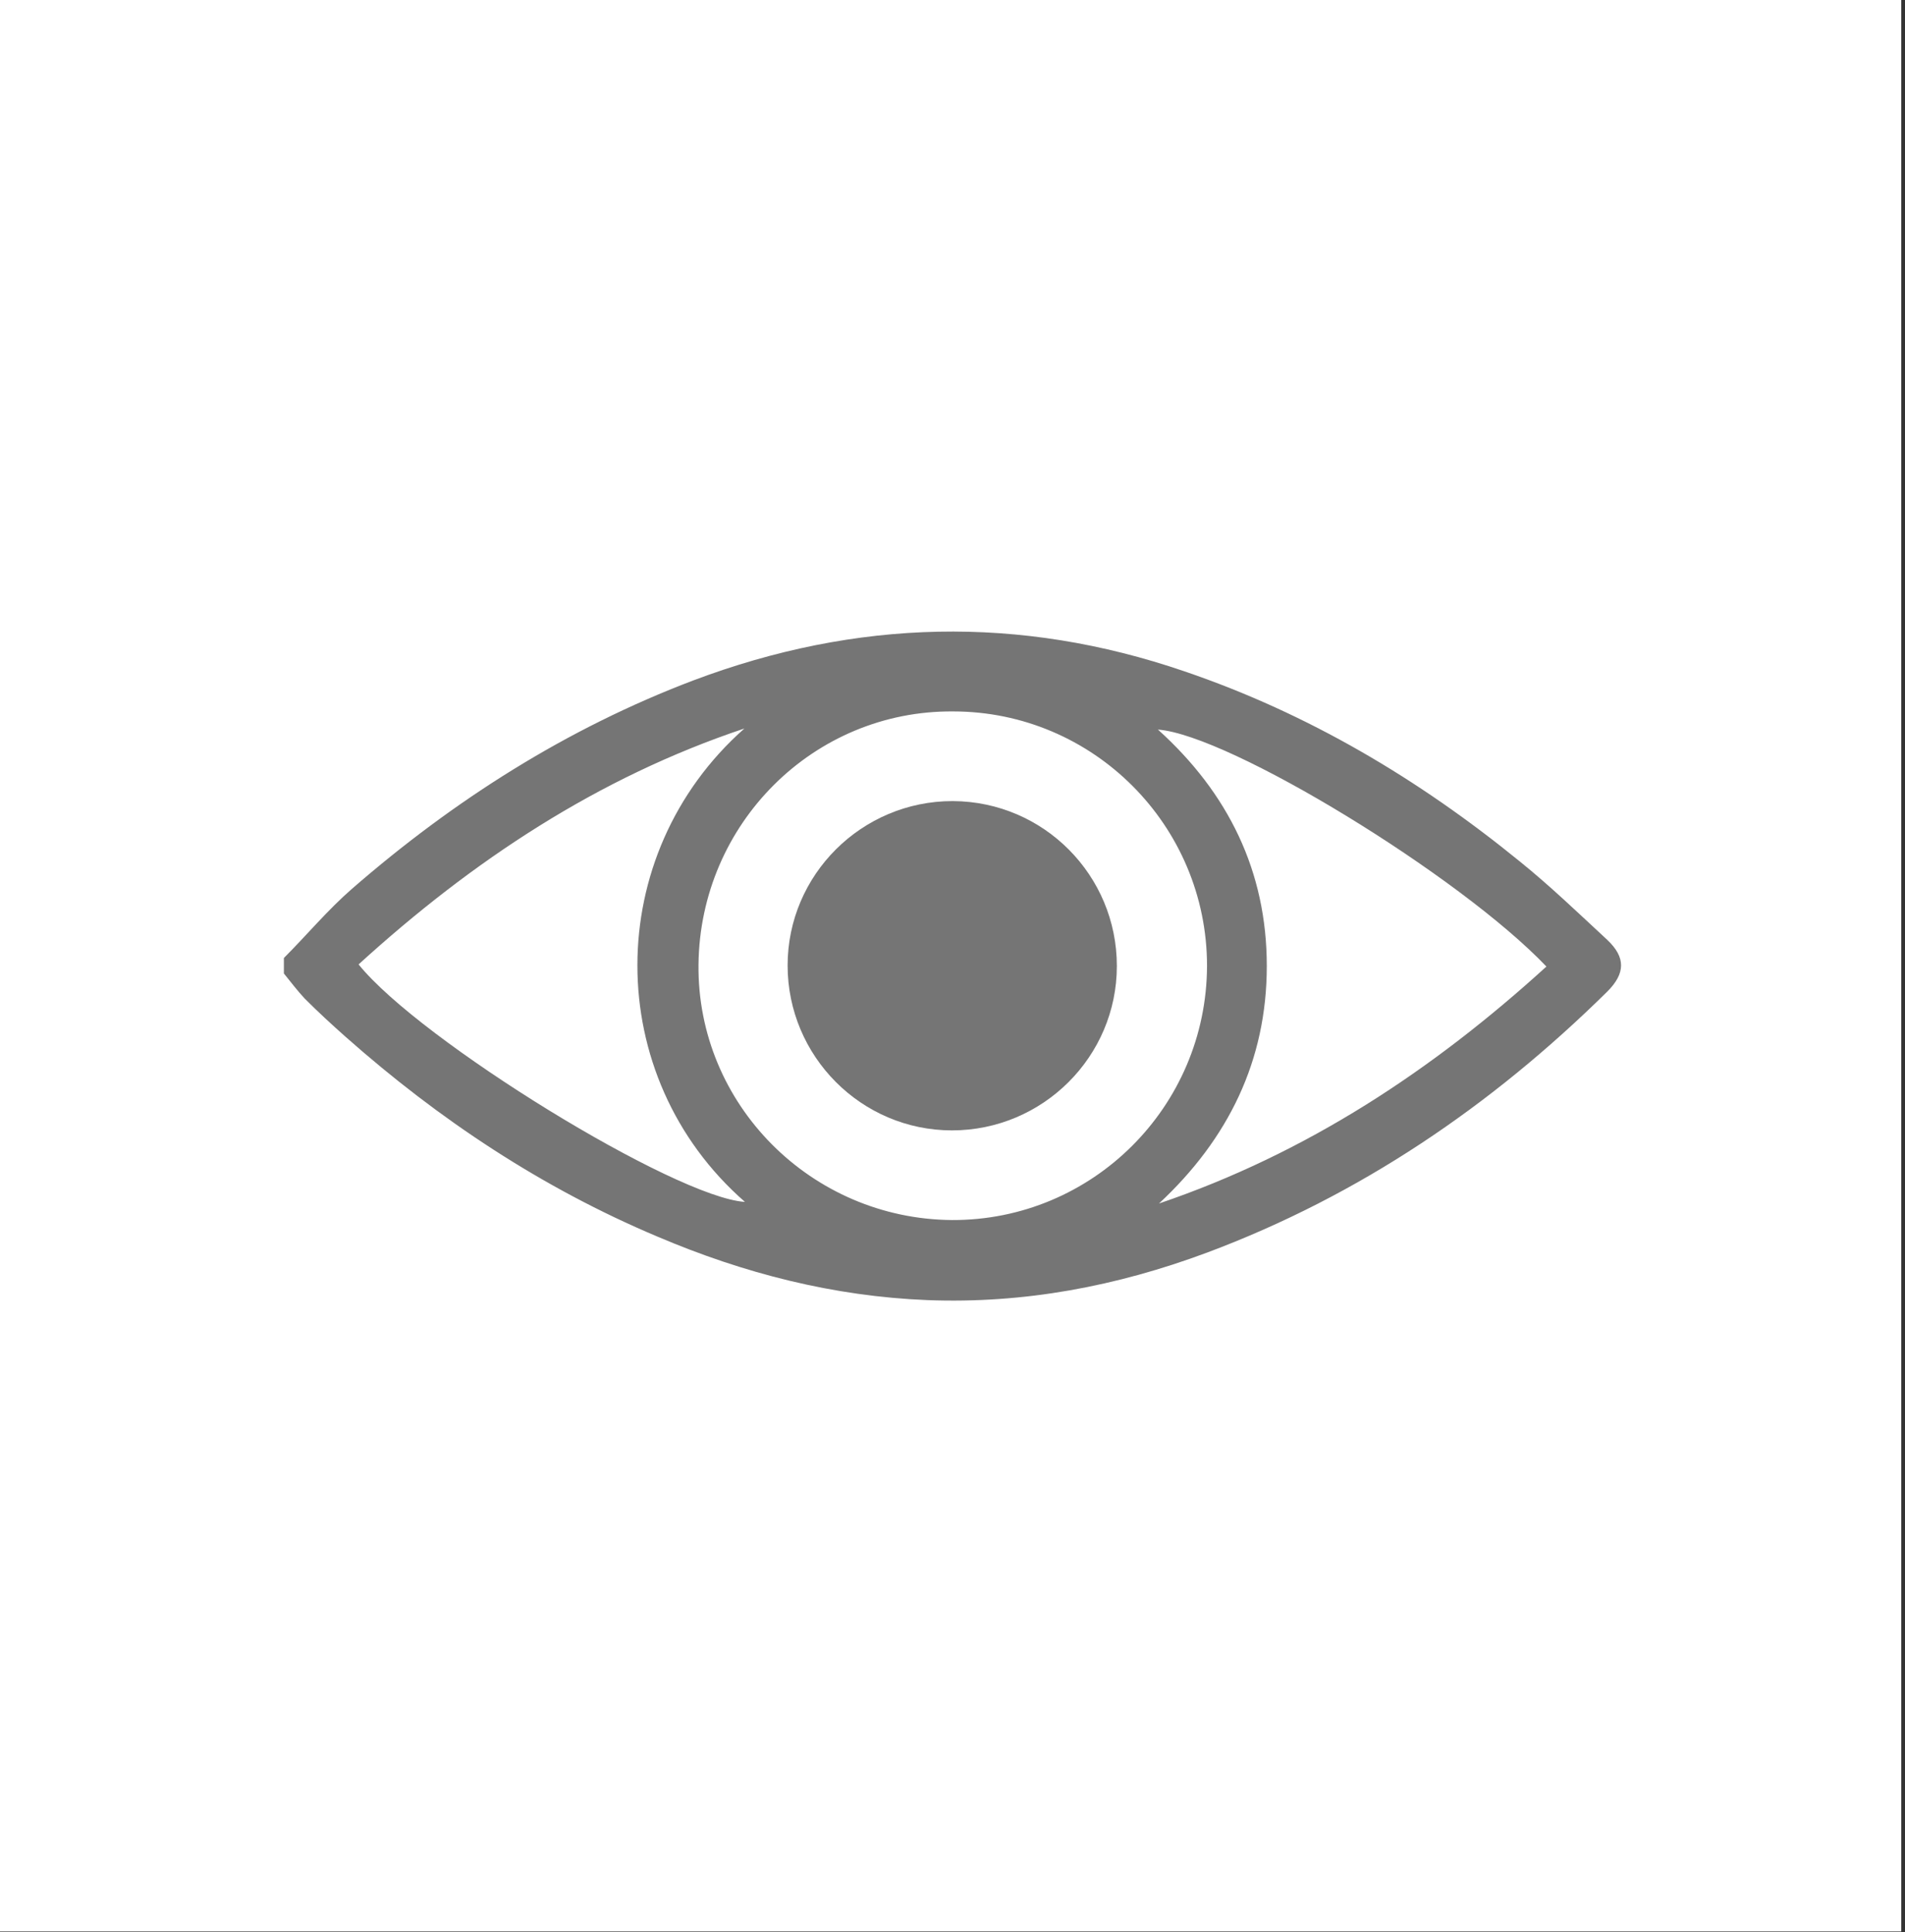 <?xml version="1.0" encoding="UTF-8"?> <!-- Generator: Adobe Illustrator 22.1.0, SVG Export Plug-In . SVG Version: 6.00 Build 0) --> <svg xmlns="http://www.w3.org/2000/svg" xmlns:xlink="http://www.w3.org/1999/xlink" id="Capa_1" x="0px" y="0px" viewBox="0 0 357 362" style="enable-background:new 0 0 357 362;" xml:space="preserve"><rect x="0" y="0" width="357" height="362" fill="#333333" stroke="none"/> <style type="text/css"> .st0{fill:#FFFFFF;} .st1{fill:#757575;} </style> <title>Recurso 1</title> <rect x="-0.7" y="-0.1" class="st0" width="357" height="362"></rect> <g id="Capa_2_1_"> <g id="Capa_1-2"> <path class="st1" d="M53.2,179.5c4.3-4.3,8.2-9,12.8-13c19.1-16.6,40.2-30,63.9-39c30.5-11.5,61.2-12.3,92.1-1.7 c23.2,7.9,43.9,20.2,62.8,35.6c5.7,4.6,11,9.7,16.4,14.7c3.5,3.3,3.4,6.3,0,9.7c-21.7,21.4-46.4,38.2-75,48.9 c-16.9,6.3-34.3,9.6-52.4,8.9c-17.6-0.7-34.4-5-50.6-11.9c-21.6-9.1-40.9-21.9-58.4-37.4c-2.6-2.3-5.2-4.7-7.7-7.2 c-1.4-1.5-2.6-3.1-3.9-4.7V179.5z M178.6,133.3c-26.1-0.2-47.4,21-47.7,47.4c-0.3,26.2,21.1,47.7,47.5,47.9 c26.3,0.1,47.7-21.2,47.8-47.6C226.2,154.7,204.9,133.3,178.6,133.3z M139.5,136.5c-27.5,9.2-51,24.8-72.3,44.2 c11.5,14.3,59.4,43.7,72.4,44.5C112.7,201.7,112.8,160.1,139.5,136.5L139.5,136.5z M289.8,181.1c-16.2-17-59.4-43.4-72.8-44.4 c13.2,11.9,20.4,26.6,20.4,44.3s-7.2,32.4-20.2,44.5C244.9,216.1,268.5,200.5,289.8,181.1L289.8,181.1z"></path> <path class="st1" d="M209.3,181c0,17-13.9,30.8-30.9,30.8s-30.8-13.9-30.8-30.9s13.9-30.8,30.9-30.8c0,0,0.1,0,0.1,0 C195.6,150.2,209.3,164,209.3,181z"></path> </g> </g> </svg> 
